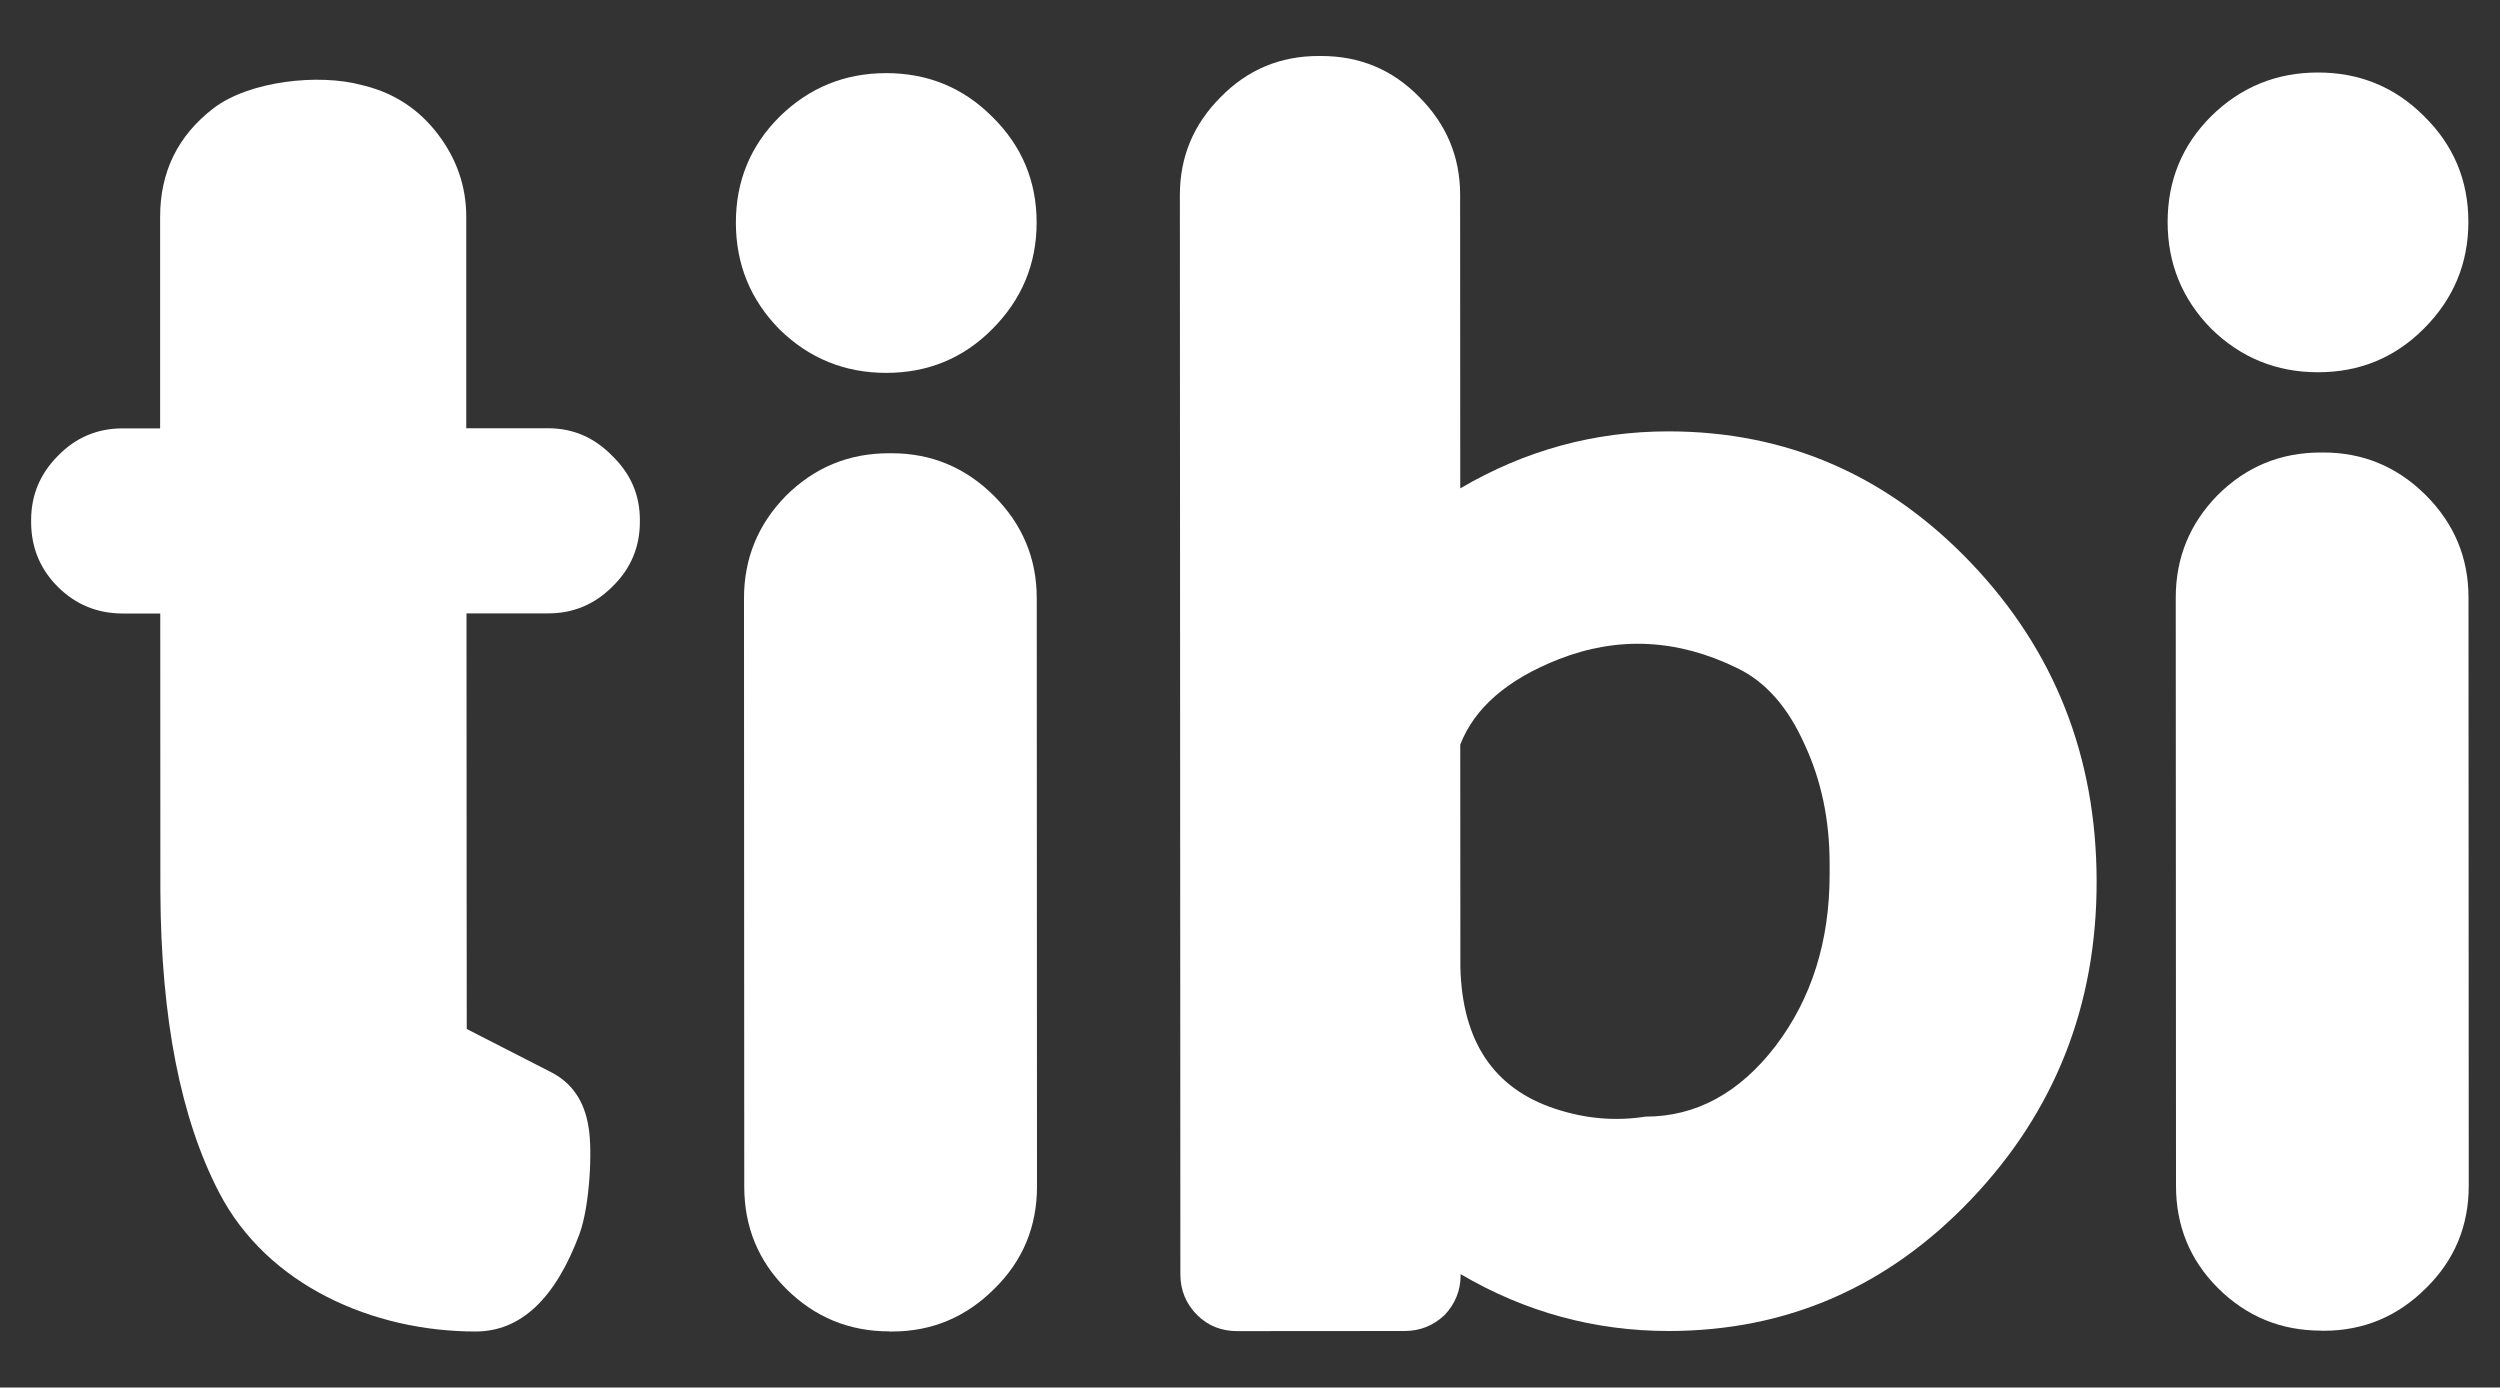 <?xml version="1.0" encoding="utf-8"?>
<!-- Generator: Adobe Illustrator 23.0.6, SVG Export Plug-In . SVG Version: 6.00 Build 0)  -->
<svg version="1.1" id="Camada_1" xmlns="http://www.w3.org/2000/svg" xmlns:xlink="http://www.w3.org/1999/xlink" x="0px" y="0px"
	 viewBox="0 0 200 111" style="enable-background:new 0 0 200 111;" xml:space="preserve">
<rect x="0" y="0" width="200" height="111" fill="#333333" stroke="none"/>
<style type="text/css">
	.st0{fill:white;}
</style>
<g>
	<path class="st0" d="M44.02,85.74c1.71,0.85,2.73,2.32,3.06,4.41c0.33,1.85,0.1,6.31-0.71,8.54c-1.94,5.22-4.72,7.83-8.33,7.83
		c-8.21,0-16.65-3.69-20.5-11.1c-3.09-5.93-4.66-13.95-4.71-24.06l-0.01-22.28l-2.99,0c-2.04,0-3.77-0.71-5.2-2.13
		c-1.42-1.42-2.14-3.15-2.14-5.2v-0.14c0-1.99,0.71-3.7,2.13-5.13c1.42-1.47,3.15-2.21,5.2-2.21l2.99,0l0-16.92
		c0-3.61,1.42-6.5,4.27-8.69c2.85-2.18,8.42-2.8,11.88-1.85l0.29,0.07c2.37,0.62,4.29,1.9,5.77,3.84c1.52,1.99,2.28,4.2,2.28,6.62
		l0,16.92l6.55,0c1.99,0,3.7,0.74,5.13,2.21c1.47,1.42,2.21,3.13,2.21,5.12v0.14c0,2.04-0.73,3.77-2.2,5.2
		c-1.42,1.42-3.13,2.14-5.12,2.14l-6.55,0l0.01,21.29c0,7.97,0.01,11.96,0.01,11.96S39.56,83.46,44.02,85.74z"/>
	<path class="st0" d="M79.37,26.34c-2.32,2.33-5.15,3.49-8.47,3.49c-3.32,0-6.17-1.16-8.54-3.48c-2.33-2.37-3.49-5.22-3.49-8.54
		c0-3.32,1.16-6.15,3.49-8.47c2.37-2.33,5.22-3.49,8.54-3.49c3.32,0,6.15,1.16,8.47,3.48c2.37,2.33,3.56,5.15,3.56,8.47
		C82.93,21.12,81.74,23.97,79.37,26.34z M71.15,106.51c-3.23,0-5.98-1.14-8.26-3.41c-2.23-2.23-3.35-4.96-3.35-8.18l-0.02-47.05
		c0-3.18,1.11-5.91,3.34-8.19c2.28-2.28,5.03-3.42,8.26-3.42h0.21c3.18,0,5.91,1.14,8.19,3.41c2.28,2.28,3.42,5.01,3.42,8.19
		l0.02,47.05c0,3.23-1.14,5.96-3.41,8.19c-2.28,2.28-5.01,3.42-8.19,3.42H71.15z"/>
	<path class="st0" d="M133.47,34.51c9.44,0,17.51,3.5,24.21,10.52c6.69,7.02,10.04,15.51,10.05,25.48
		c0.01,9.92-3.34,18.39-10.02,25.42c-6.69,7.03-14.76,10.54-24.2,10.55c-5.93,0-11.49-1.51-16.66-4.55V102c0,1.23-0.43,2.3-1.28,3.2
		c-0.9,0.85-1.97,1.28-3.2,1.28l-13.38,0.01c-1.28,0-2.35-0.43-3.21-1.28c-0.9-0.9-1.35-1.99-1.35-3.27l-0.04-86.35
		c0-3.04,1.09-5.65,3.27-7.83c2.14-2.18,4.74-3.28,7.83-3.28h0.21c3.08,0,5.7,1.09,7.83,3.27c2.18,2.18,3.28,4.79,3.28,7.83
		l0.01,23.49C121.99,36.03,127.54,34.51,133.47,34.51z M146.37,69.1c0-3.51-0.67-6.69-2-9.54c-1.33-2.99-3.13-5.03-5.41-6.12
		c-4.75-2.32-9.49-2.56-14.24-0.71c-4.13,1.62-6.76,3.9-7.9,6.84l0.01,17.8c0.14,5.93,2.66,9.7,7.55,11.32
		c2.42,0.81,4.84,1.02,7.26,0.64c4.03,0,7.5-1.88,10.39-5.63c2.89-3.8,4.34-8.38,4.34-13.74V69.1z"/>
	<path class="st0" d="M193.91,26.29c-2.32,2.33-5.15,3.49-8.47,3.49c-3.32,0-6.17-1.16-8.54-3.48c-2.33-2.37-3.49-5.22-3.49-8.54
		c0-3.32,1.16-6.15,3.49-8.47c2.37-2.33,5.22-3.49,8.54-3.49c3.32,0,6.15,1.16,8.47,3.48c2.37,2.32,3.56,5.15,3.56,8.47
		C197.47,21.07,196.28,23.92,193.91,26.29z M185.69,106.45c-3.23,0-5.98-1.14-8.26-3.41c-2.23-2.23-3.35-4.96-3.35-8.18l-0.02-47.05
		c0-3.18,1.11-5.91,3.34-8.19c2.28-2.28,5.03-3.42,8.26-3.42h0.21c3.18,0,5.91,1.14,8.19,3.41c2.28,2.28,3.42,5.01,3.42,8.19
		l0.02,47.05c0,3.23-1.14,5.96-3.41,8.19c-2.28,2.28-5.01,3.42-8.19,3.42H185.69z"/>
</g>
</svg>
